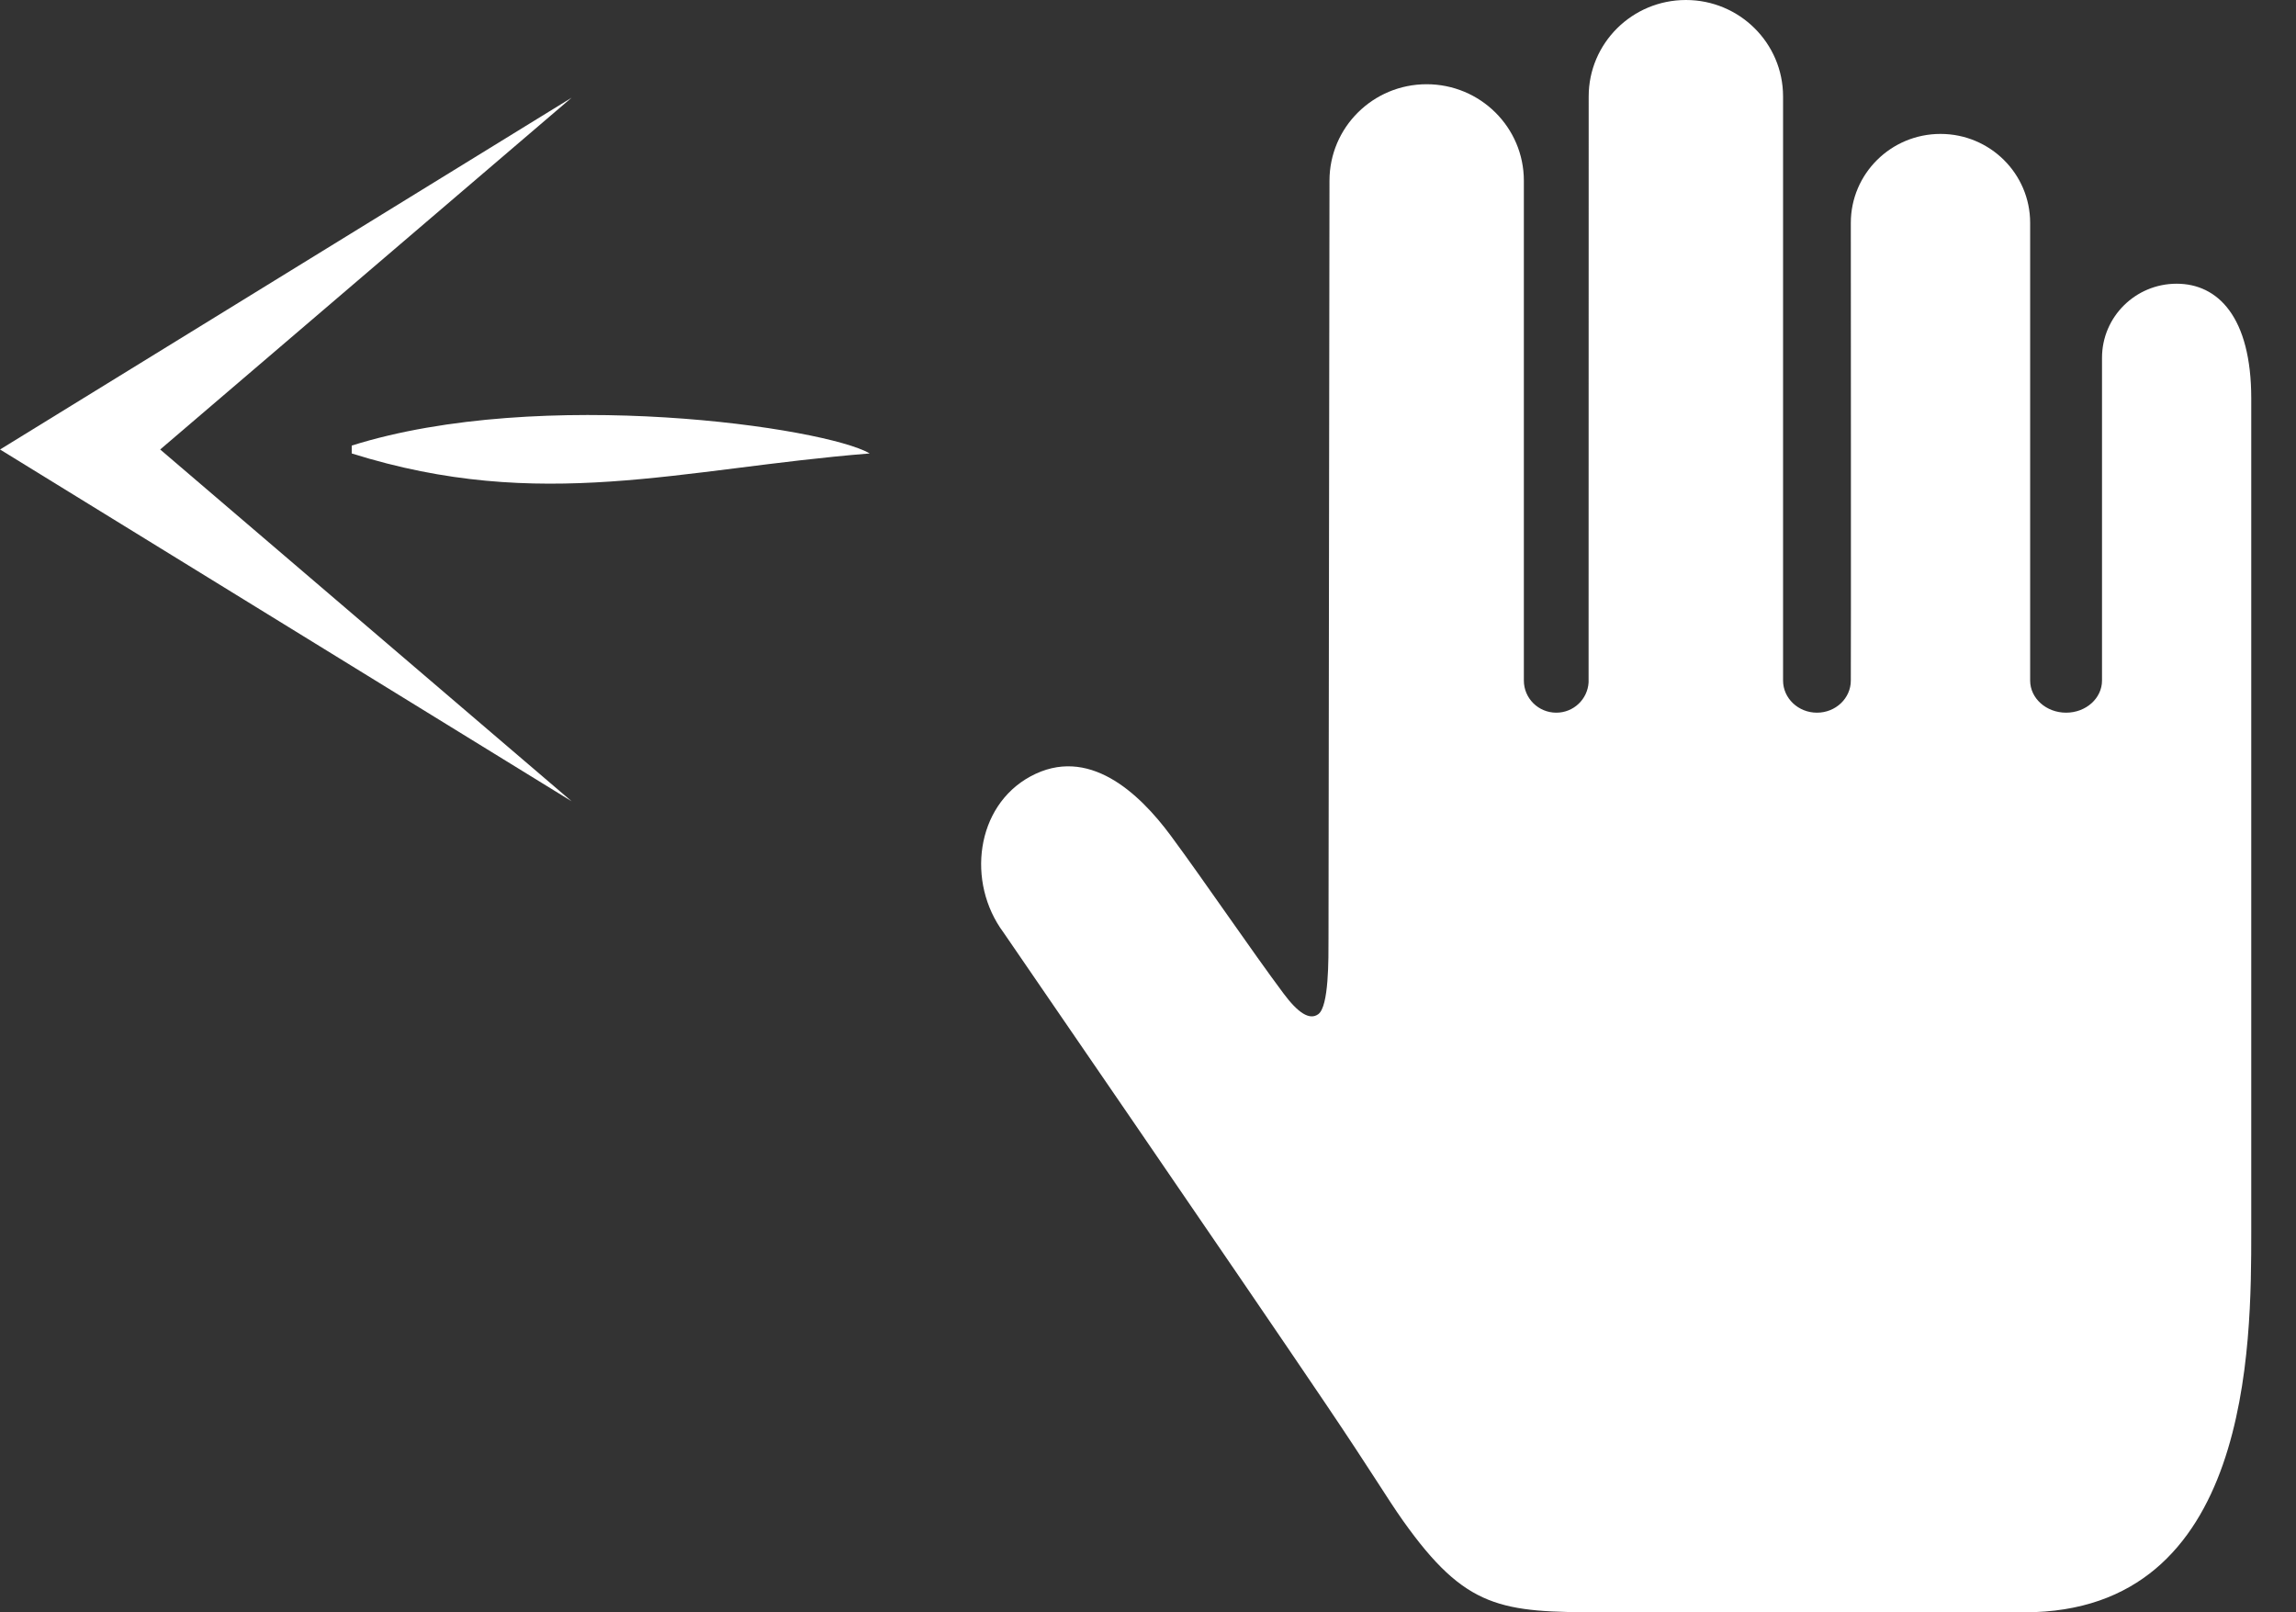 <?xml version="1.0" encoding="UTF-8"?> <svg xmlns="http://www.w3.org/2000/svg" width="47" height="33" viewBox="0 0 47 33" fill="none"><rect x="0" y="0" width="47" height="33" fill="#333333" stroke="none"/><path d="M0.001 9.2L11.701 2L3.279 9.2L11.701 16.4L0.001 9.2Z" fill="white"></path><path d="M7.2 9.12L7.2 9.281C11.083 10.501 13.919 9.593 17.803 9.281C16.903 8.75 11.083 7.899 7.2 9.12Z" fill="white"></path><path d="M44.557 5.807C43.713 5.807 43.029 6.486 43.029 7.323V13.929C43.029 14.293 42.7 14.587 42.294 14.587C41.887 14.587 41.558 14.293 41.558 13.929V4.56C41.557 3.555 40.736 2.741 39.723 2.741C38.709 2.741 37.887 3.556 37.887 4.562C37.887 4.562 37.892 13.923 37.887 13.926V13.929C37.887 14.292 37.577 14.587 37.194 14.587C36.811 14.587 36.5 14.292 36.5 13.929V1.973C36.499 0.883 35.609 0 34.511 0C33.412 0 32.521 0.884 32.521 1.974C32.521 1.974 32.519 13.831 32.519 13.968C32.498 14.313 32.211 14.587 31.858 14.587C31.491 14.587 31.194 14.293 31.194 13.929V3.699C31.194 2.608 30.303 1.724 29.204 1.724C28.105 1.724 27.215 2.608 27.215 3.699C27.196 18.004 27.196 18.004 27.195 19.189C27.195 19.636 27.204 20.596 26.987 20.757C26.806 20.891 26.566 20.725 26.275 20.335C25.615 19.451 24.663 18.047 23.969 17.108C23.311 16.218 22.272 15.252 21.093 15.892C19.971 16.501 19.782 18.061 20.54 19.083C20.54 19.083 25.453 26.237 27.132 28.725C28.115 30.181 28.379 30.642 28.717 31.121C30.009 32.943 30.729 33 32.812 33C35.058 33 41.441 33 41.441 33C46.084 33 46.084 27.532 46.084 25.198V8.156C46.084 6.486 45.4 5.807 44.557 5.807Z" fill="white"></path></svg> 